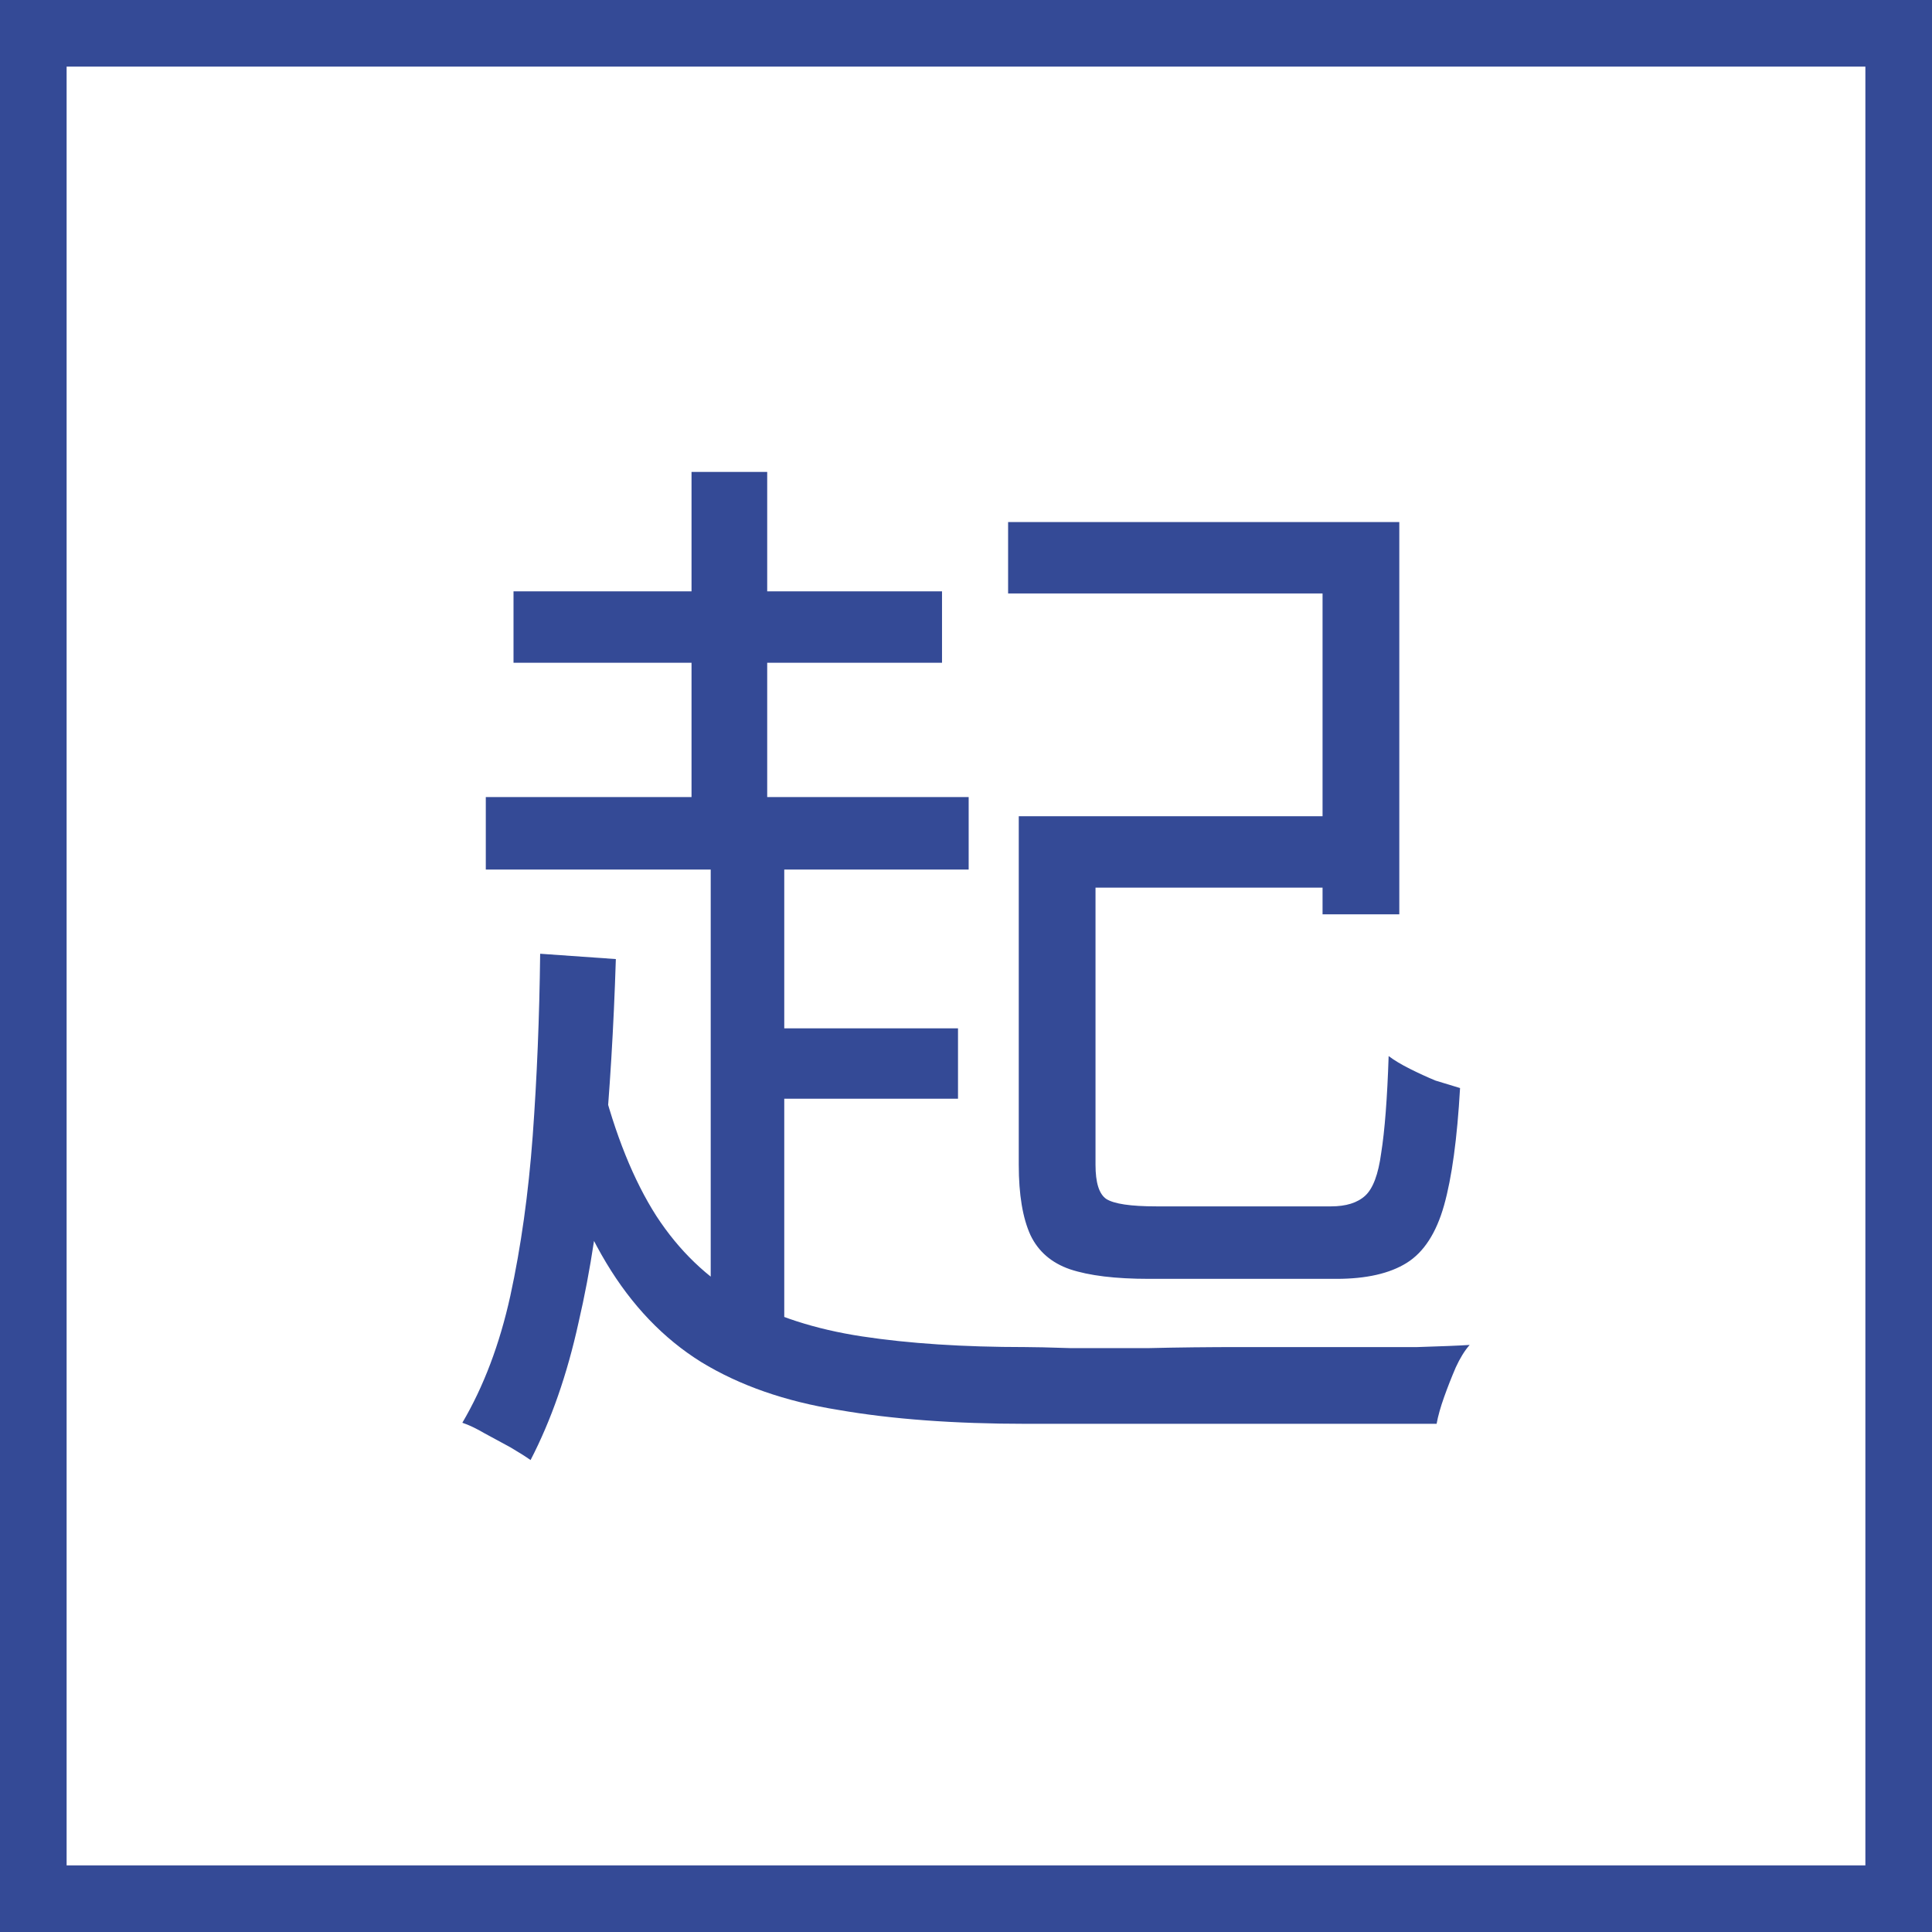 <svg width="29" height="29" viewBox="0 0 29 29" fill="none" xmlns="http://www.w3.org/2000/svg">
<rect x="0.5" y="0.5" width="28" height="28" stroke="#344A96"/>
<path d="M7.708 8.876H14.14V9.948H7.708V8.876ZM15.772 12.252H20.46V13.324H15.772V12.252ZM7.292 11.964H14.54V13.052H7.292V11.964ZM11.212 15.436H14.38V16.492H11.212V15.436ZM10.38 7.084H11.516V12.54H10.38V7.084ZM10.668 12.716H11.772V20.044H10.668V12.716ZM15.132 7.836H21.004V13.724H19.852V8.908H15.132V7.836ZM15.292 12.252H16.444V17.484C16.444 17.751 16.497 17.921 16.604 17.996C16.721 18.071 16.972 18.108 17.356 18.108C17.441 18.108 17.601 18.108 17.836 18.108C18.071 18.108 18.327 18.108 18.604 18.108C18.892 18.108 19.159 18.108 19.404 18.108C19.66 18.108 19.852 18.108 19.98 18.108C20.204 18.108 20.375 18.055 20.492 17.948C20.609 17.841 20.689 17.628 20.732 17.308C20.785 16.977 20.823 16.492 20.844 15.852C20.929 15.916 21.036 15.98 21.164 16.044C21.292 16.108 21.42 16.167 21.548 16.22C21.687 16.263 21.809 16.3 21.916 16.332C21.873 17.089 21.793 17.676 21.676 18.092C21.559 18.508 21.372 18.796 21.116 18.956C20.86 19.116 20.508 19.196 20.06 19.196C19.985 19.196 19.852 19.196 19.66 19.196C19.468 19.196 19.249 19.196 19.004 19.196C18.759 19.196 18.513 19.196 18.268 19.196C18.023 19.196 17.804 19.196 17.612 19.196C17.431 19.196 17.308 19.196 17.244 19.196C16.743 19.196 16.348 19.148 16.06 19.052C15.783 18.956 15.585 18.785 15.468 18.54C15.351 18.284 15.292 17.932 15.292 17.484V12.252ZM9.02 16.188C9.233 17.031 9.511 17.719 9.852 18.252C10.193 18.775 10.615 19.18 11.116 19.468C11.628 19.756 12.236 19.953 12.94 20.06C13.644 20.167 14.46 20.22 15.388 20.22C15.516 20.22 15.745 20.225 16.076 20.236C16.407 20.236 16.791 20.236 17.228 20.236C17.676 20.225 18.145 20.22 18.636 20.22C19.127 20.22 19.601 20.22 20.06 20.22C20.519 20.22 20.924 20.22 21.276 20.22C21.628 20.209 21.889 20.199 22.06 20.188C21.985 20.273 21.916 20.385 21.852 20.524C21.788 20.673 21.729 20.823 21.676 20.972C21.623 21.121 21.585 21.255 21.564 21.372H20.364H15.404C14.327 21.372 13.388 21.303 12.588 21.164C11.788 21.036 11.1 20.796 10.524 20.444C9.959 20.092 9.484 19.596 9.1 18.956C8.716 18.316 8.391 17.495 8.124 16.492L9.02 16.188ZM8.108 14.316L9.244 14.396C9.212 15.42 9.153 16.391 9.068 17.308C8.993 18.225 8.865 19.073 8.684 19.852C8.513 20.631 8.273 21.319 7.964 21.916C7.889 21.863 7.788 21.799 7.66 21.724C7.543 21.66 7.415 21.591 7.276 21.516C7.148 21.441 7.036 21.388 6.94 21.356C7.26 20.812 7.5 20.177 7.66 19.452C7.82 18.716 7.932 17.916 7.996 17.052C8.06 16.177 8.097 15.265 8.108 14.316Z" fill="#344A96"/>
</svg>

